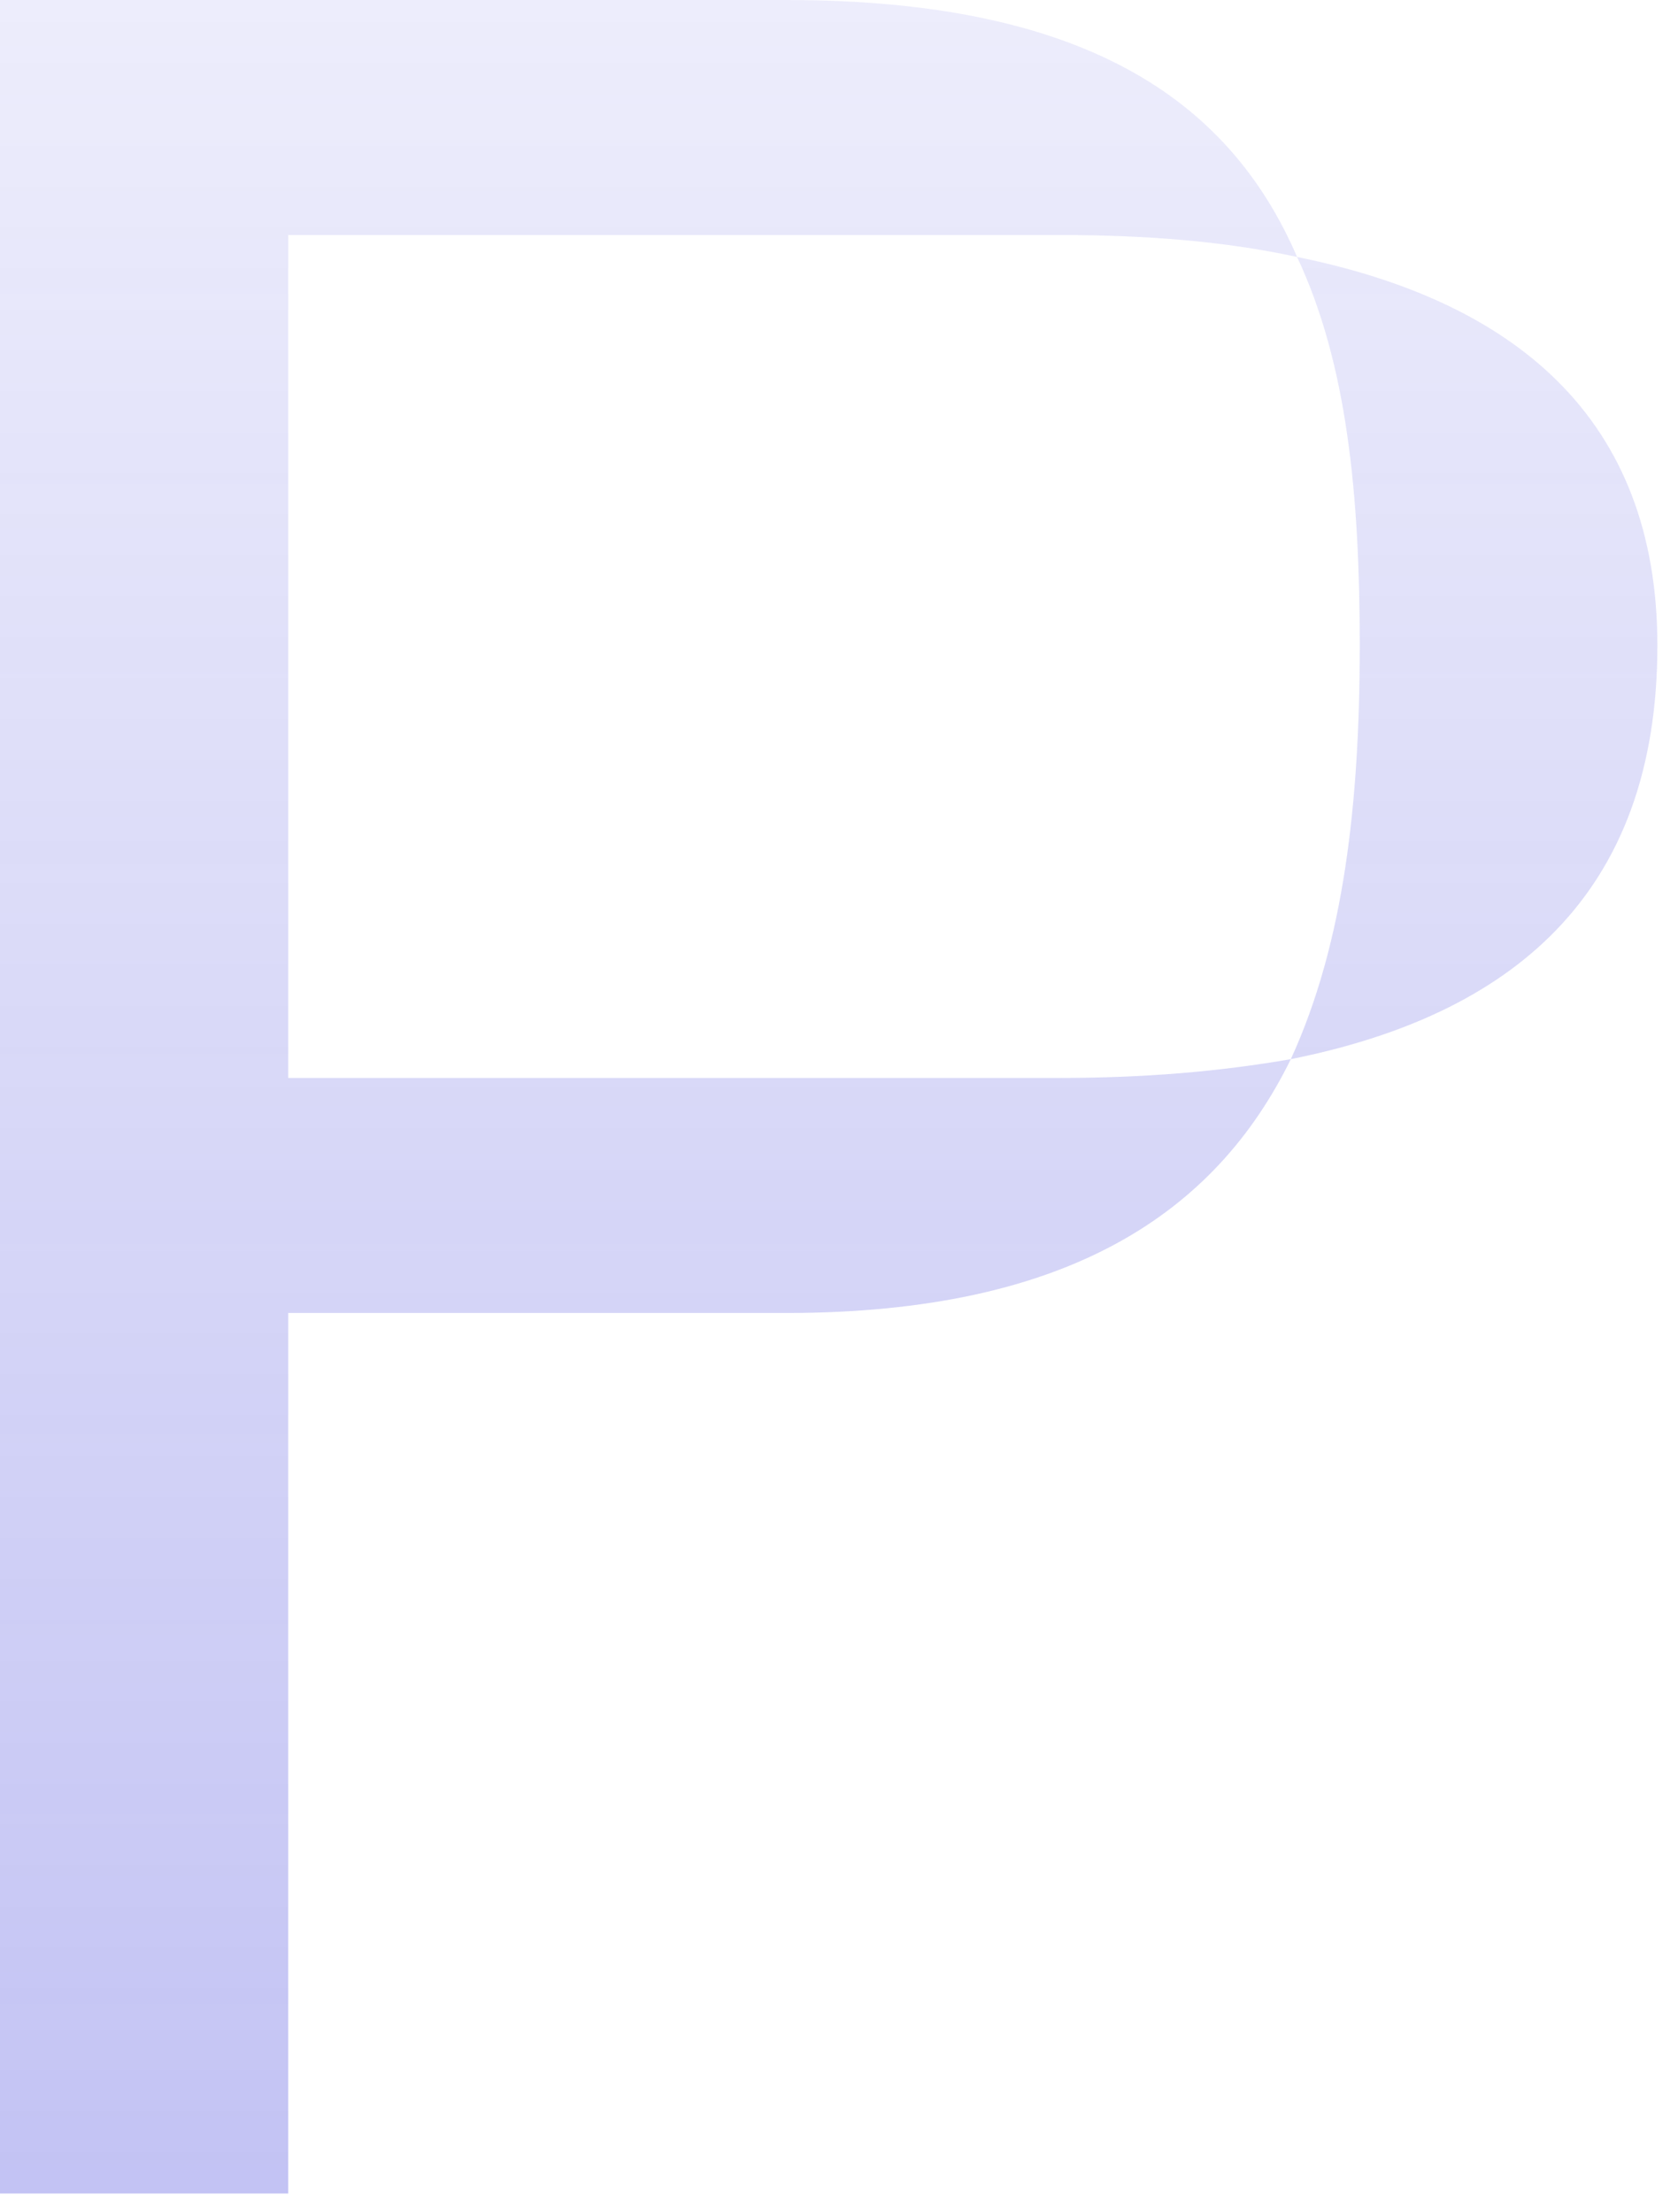 <?xml version="1.0" encoding="utf-8"?>
<svg xmlns="http://www.w3.org/2000/svg" fill="none" height="100%" overflow="visible" preserveAspectRatio="none" style="display: block;" viewBox="0 0 66 87" width="100%">
<path d="M0 0H30.931C42.515 0 48.306 3.82 51.017 10.105C48.183 9.489 45.102 9.242 41.652 9.242H11.337V42.391H41.652C44.979 42.391 47.937 42.145 50.771 41.652C47.813 47.69 42.022 51.634 30.931 51.634H11.337V86.261H0V0ZM53.482 25.386C53.482 19.471 52.989 14.295 51.017 10.105C59.52 11.83 65.189 16.39 65.189 25.386C65.189 35.244 59.397 39.927 50.771 41.652C52.866 37.092 53.482 31.547 53.482 25.386Z" fill="url(#paint0_linear_0_15188)" fill-opacity="0.5" id="Vector" opacity="0.6"/>
<defs>
<linearGradient gradientUnits="userSpaceOnUse" id="paint0_linear_0_15188" x1="32.594" x2="32.594" y1="0" y2="86.261">
<stop stop-color="#3737D9" stop-opacity="0.3"/>
<stop offset="1" stop-color="#3737D9"/>
</linearGradient>
</defs>
</svg>